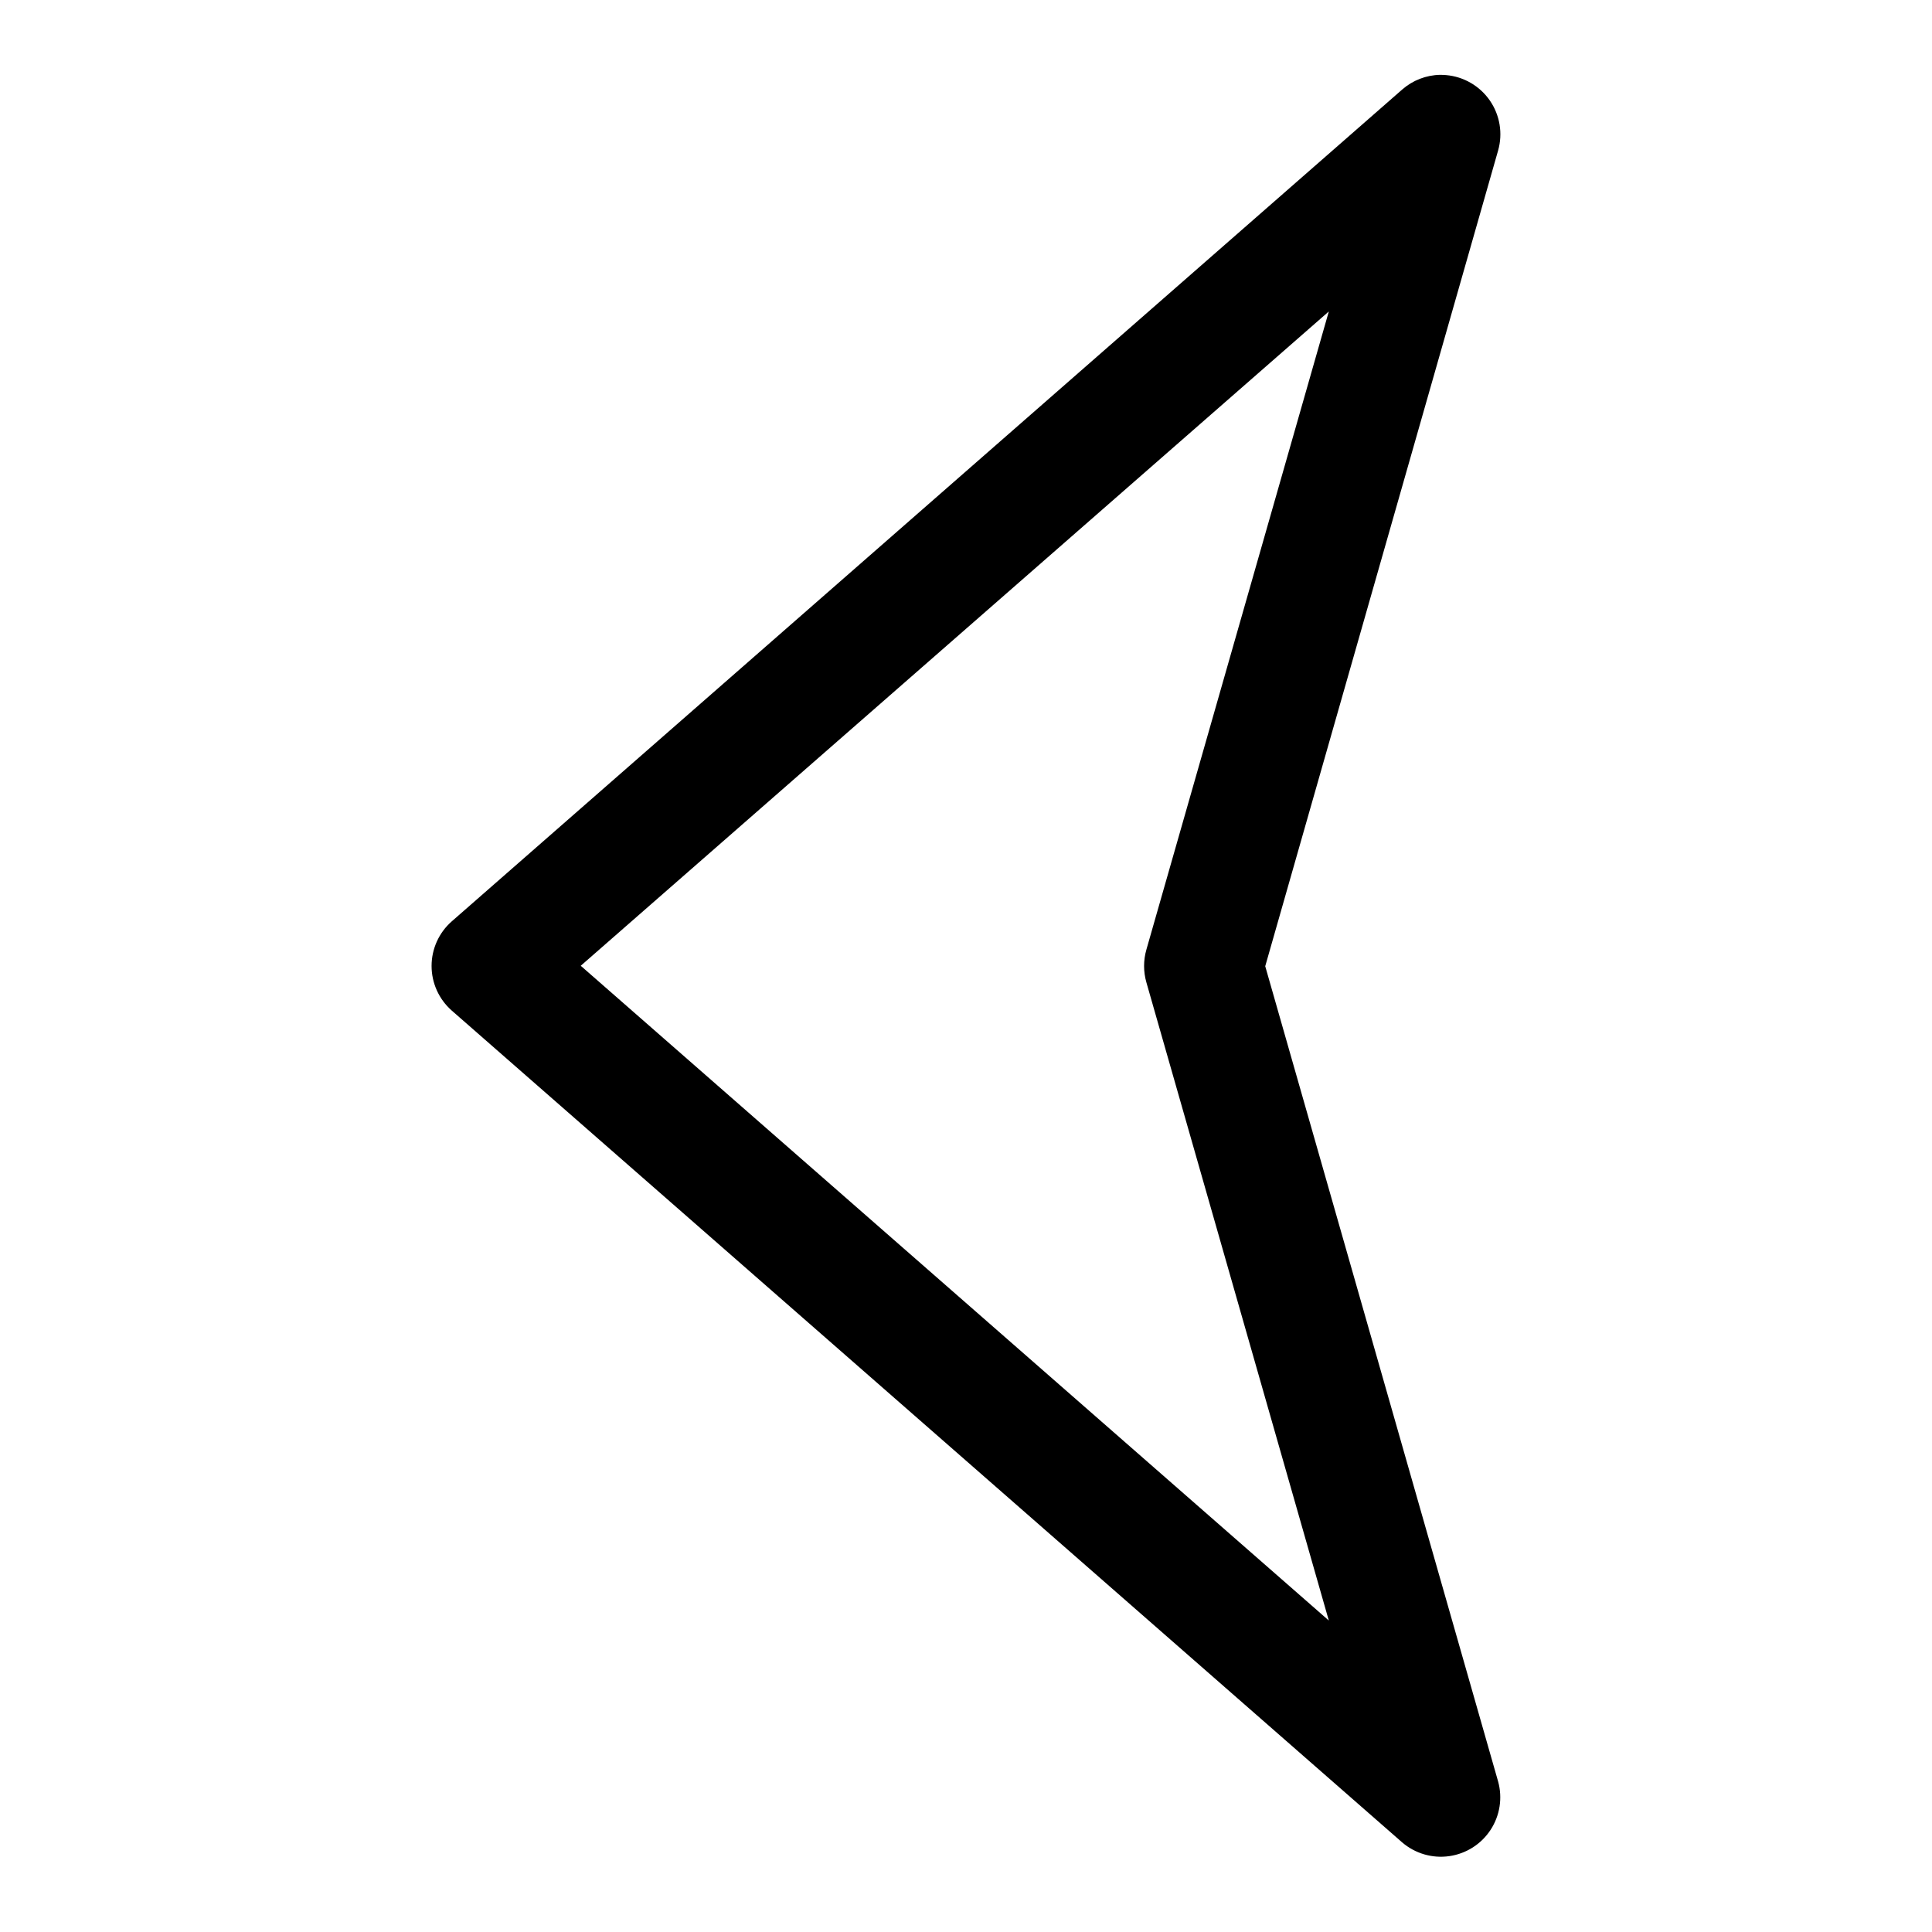 <?xml version="1.0" encoding="UTF-8"?>
<!-- Uploaded to: SVG Repo, www.svgrepo.com, Generator: SVG Repo Mixer Tools -->
<svg fill="#000000" width="800px" height="800px" version="1.1" viewBox="144 144 512 512" xmlns="http://www.w3.org/2000/svg">
 <path d="m525.64 163.84c0.523-0.008 1.047 0.012 1.566 0.059 4.684 0.398 8.945 2.871 11.617 6.738 2.672 3.867 3.477 8.727 2.191 13.25l-61.715 216.17 61.715 216.05c1.211 4.367 0.48 9.043-2 12.832-2.484 3.793-6.481 6.328-10.965 6.961-4.488 0.637-9.031-0.695-12.465-3.648l-251.88-220.45v-0.004c-3.391-2.988-5.332-7.289-5.332-11.809 0-4.516 1.941-8.82 5.332-11.805l251.88-220.45c2.785-2.445 6.348-3.828 10.055-3.902zm-29.488 62.699-198.25 173.4 198.25 173.52-48.34-169.09c-0.824-2.856-0.824-5.883 0-8.734z"/>
</svg>